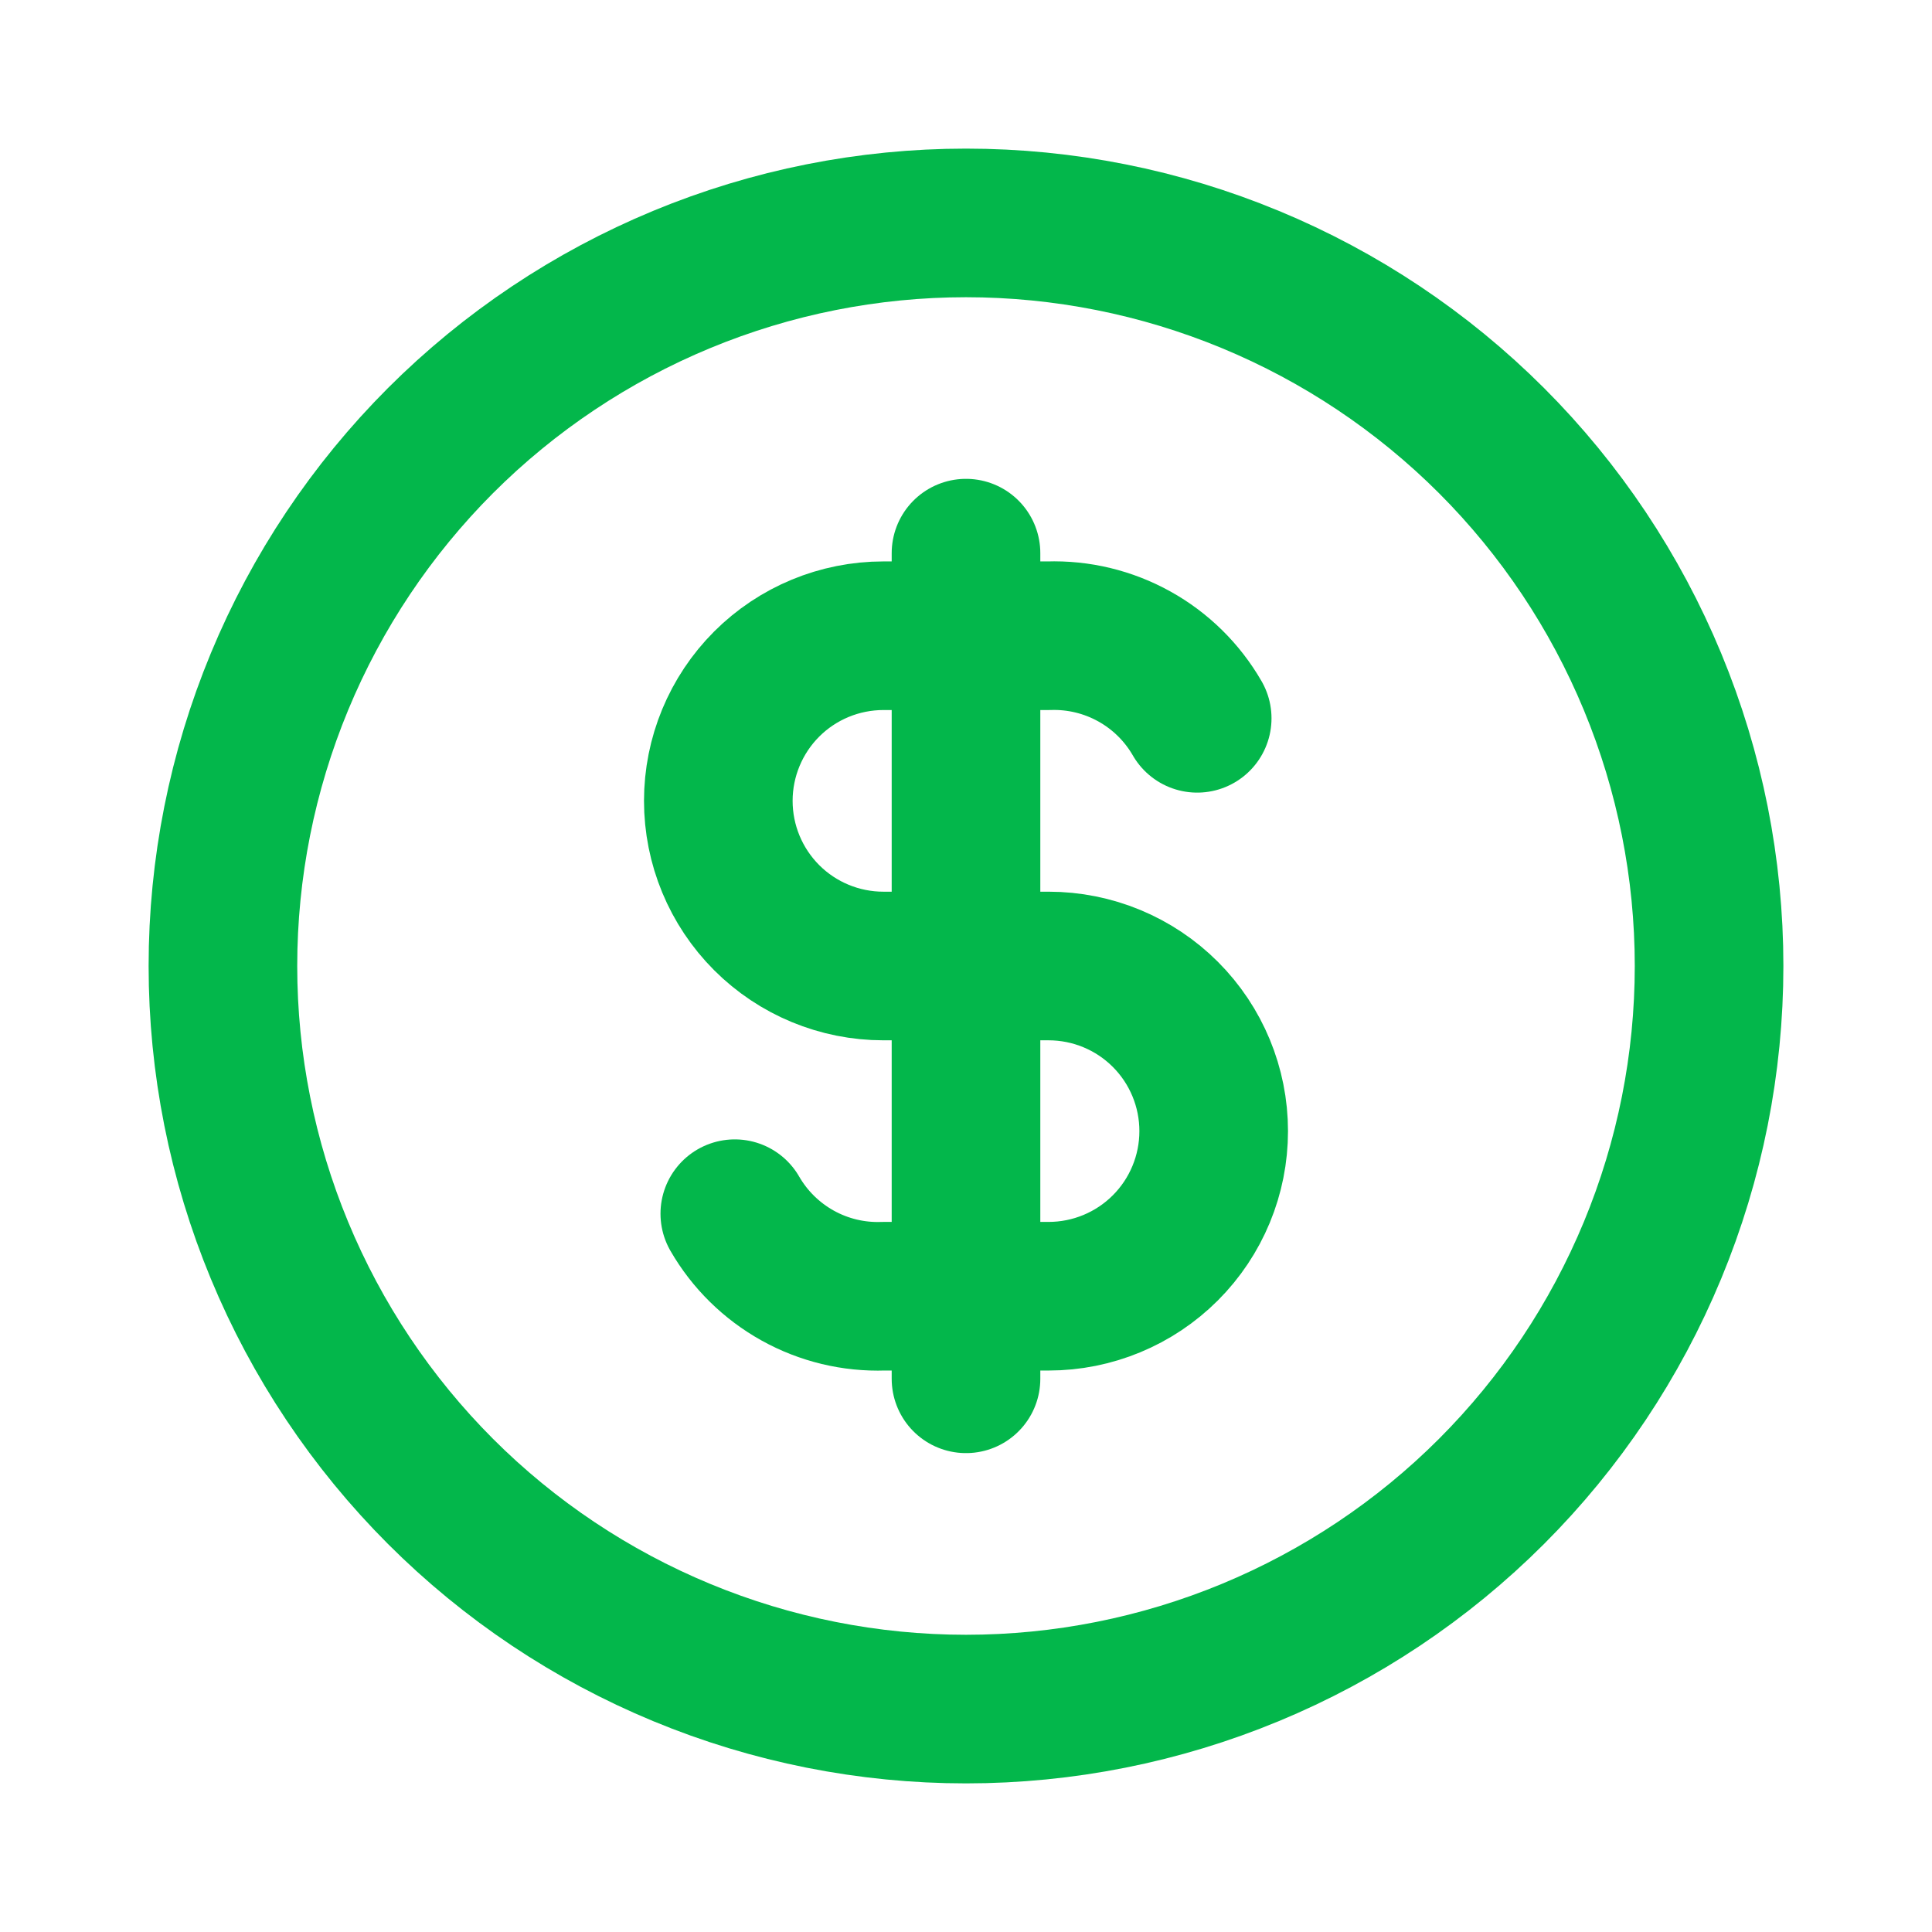 <?xml version="1.0" encoding="utf-8"?>
<svg xmlns="http://www.w3.org/2000/svg" fill="none" height="100%" overflow="visible" preserveAspectRatio="none" style="display: block;" viewBox="0 0 39 39" width="100%">
<g id="Frame">
<g id="Group">
<path d="M4.5 19.5C4.5 21.47 4.888 23.42 5.642 25.24C6.396 27.06 7.501 28.714 8.893 30.107C10.286 31.5 11.94 32.604 13.76 33.358C15.58 34.112 17.53 34.5 19.5 34.5C21.47 34.5 23.42 34.112 25.24 33.358C27.06 32.604 28.714 31.5 30.107 30.107C31.5 28.714 32.604 27.06 33.358 25.24C34.112 23.42 34.5 21.47 34.5 19.5C34.5 17.53 34.112 15.58 33.358 13.76C32.604 11.94 31.5 10.286 30.107 8.893C28.714 7.501 27.06 6.396 25.24 5.642C23.42 4.888 21.47 4.5 19.5 4.5C17.53 4.5 15.58 4.888 13.76 5.642C11.94 6.396 10.286 7.501 8.893 8.893C7.501 10.286 6.396 11.94 5.642 13.76C4.888 15.58 4.5 17.53 4.5 19.5Z" id="Vector" stroke="#03B74B" stroke-linecap="round" stroke-linejoin="round" stroke-width="3"/>
<path d="M24.167 14.5C23.865 13.976 23.426 13.544 22.898 13.251C22.369 12.957 21.771 12.813 21.167 12.833H17.833C16.949 12.833 16.101 13.184 15.476 13.809C14.851 14.435 14.5 15.283 14.5 16.166C14.5 17.051 14.851 17.898 15.476 18.524C16.101 19.149 16.949 19.5 17.833 19.5H21.167C22.051 19.5 22.899 19.851 23.524 20.476C24.149 21.101 24.5 21.949 24.5 22.833C24.5 23.717 24.149 24.565 23.524 25.19C22.899 25.815 22.051 26.166 21.167 26.166H17.833C17.229 26.187 16.631 26.043 16.102 25.749C15.574 25.455 15.135 25.024 14.833 24.5M19.5 11.166V27.833" id="Vector_2" stroke="#03B74B" stroke-linecap="round" stroke-linejoin="round" stroke-width="3"/>
</g>
</g>
</svg>